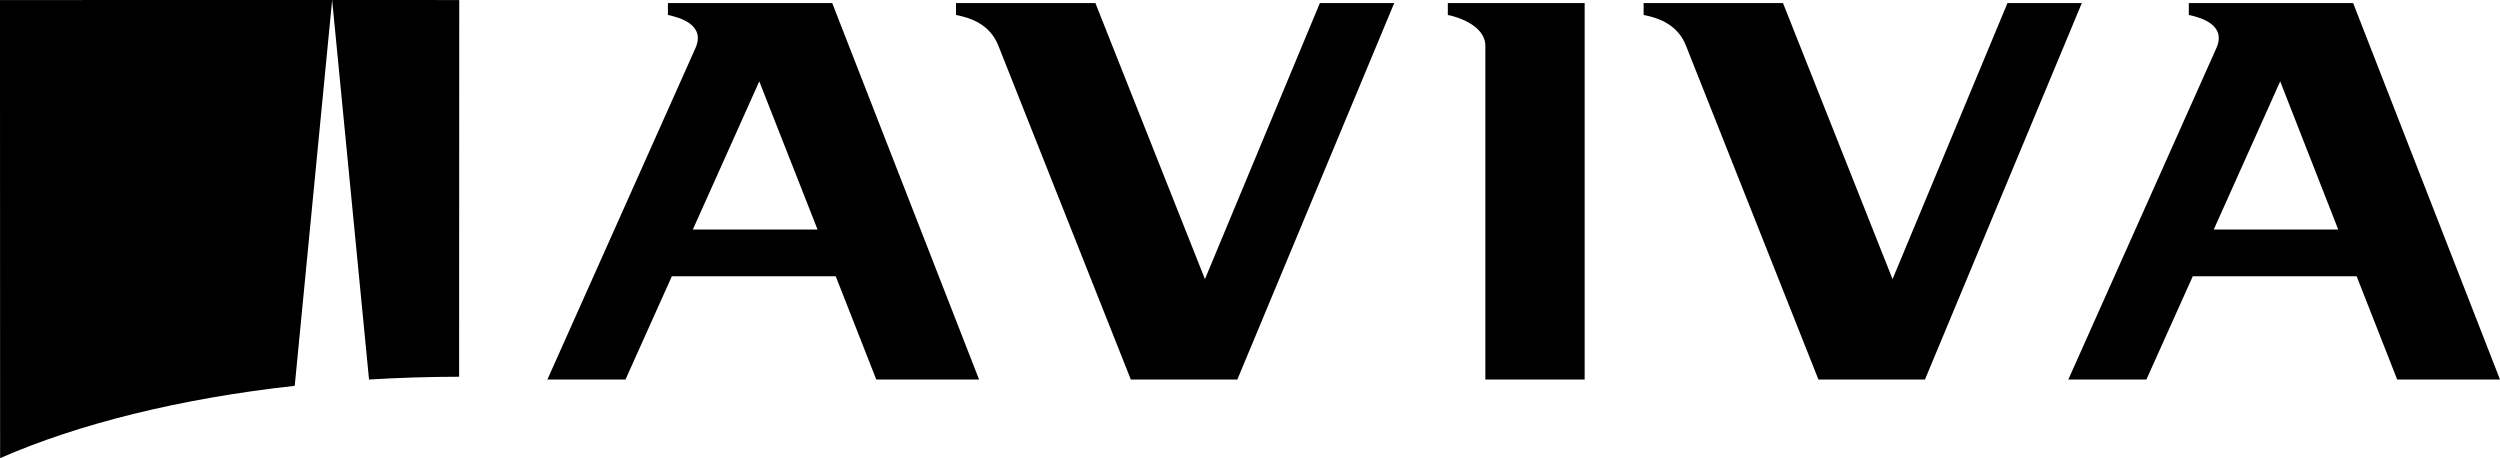 <svg xmlns:svg="http://www.w3.org/2000/svg" xmlns="http://www.w3.org/2000/svg" xmlns:xlink="http://www.w3.org/1999/xlink" version="1.0" id="svg2" x="0px" y="0px" style="enable-background:new 0 0 956.693 688.465;" xml:space="preserve" viewBox="103.13 84.59 750.44 137.52">
<g id="layer1" transform="translate(-4091.932,273.19)">
	<g id="g8694" transform="translate(35.433,35.367)">
		<path id="path8544" d="M4297.444-110.88l0.039-113.074l-38.153-0.016v0.016l11.074,113.911    C4279.248-110.582,4288.288-110.864,4297.444-110.88"/>
		<path id="path8548" d="M4248.1-108.152l11.23-115.801v-0.016l-99.706,0.016l0.039,137.507    C4183.103-96.71,4213.586-104.345,4248.1-108.152"/>
	</g>
</g>
<path id="path8552" d="M537.732,89.084c2.449,0.441,11.265,3.016,11.265,9.264v100.166h29.806V85.516h-41.071V89.084"/>
<path id="path8556" d="M303.618,85.516v3.568c3.568,0.749,11.405,2.939,8.256,9.984l-44.43,99.446h23.439l13.924-30.996h49.188  l12.174,30.996h30.856l-44.08-112.998H303.618z M311.105,153.483l19.941-44.465l17.492,44.465H311.105"/>
<path id="path8560" d="M760.16,85.516v3.568c3.568,0.749,11.405,2.939,8.256,9.984l-44.43,99.446h23.439l13.924-30.996h49.188  l12.174,30.996h30.856l-44.08-112.998H760.16z M767.647,153.483l19.941-44.465l17.422,44.465H767.647"/>
<path id="path8564" d="M680.956,198.514l47.088-112.998h-22.32l-34.494,82.863l-32.885-82.863h-41.841v3.568  c4.828,0.931,10.286,3.016,12.734,9.264l39.742,100.166H680.956"/>
<path id="path8568" d="M474.55,198.514l47.089-112.998h-22.32l-34.494,82.863L431.94,85.516h-41.841v3.568  c4.828,0.931,10.285,3.016,12.734,9.264l39.742,100.166H474.55"/>
</svg>